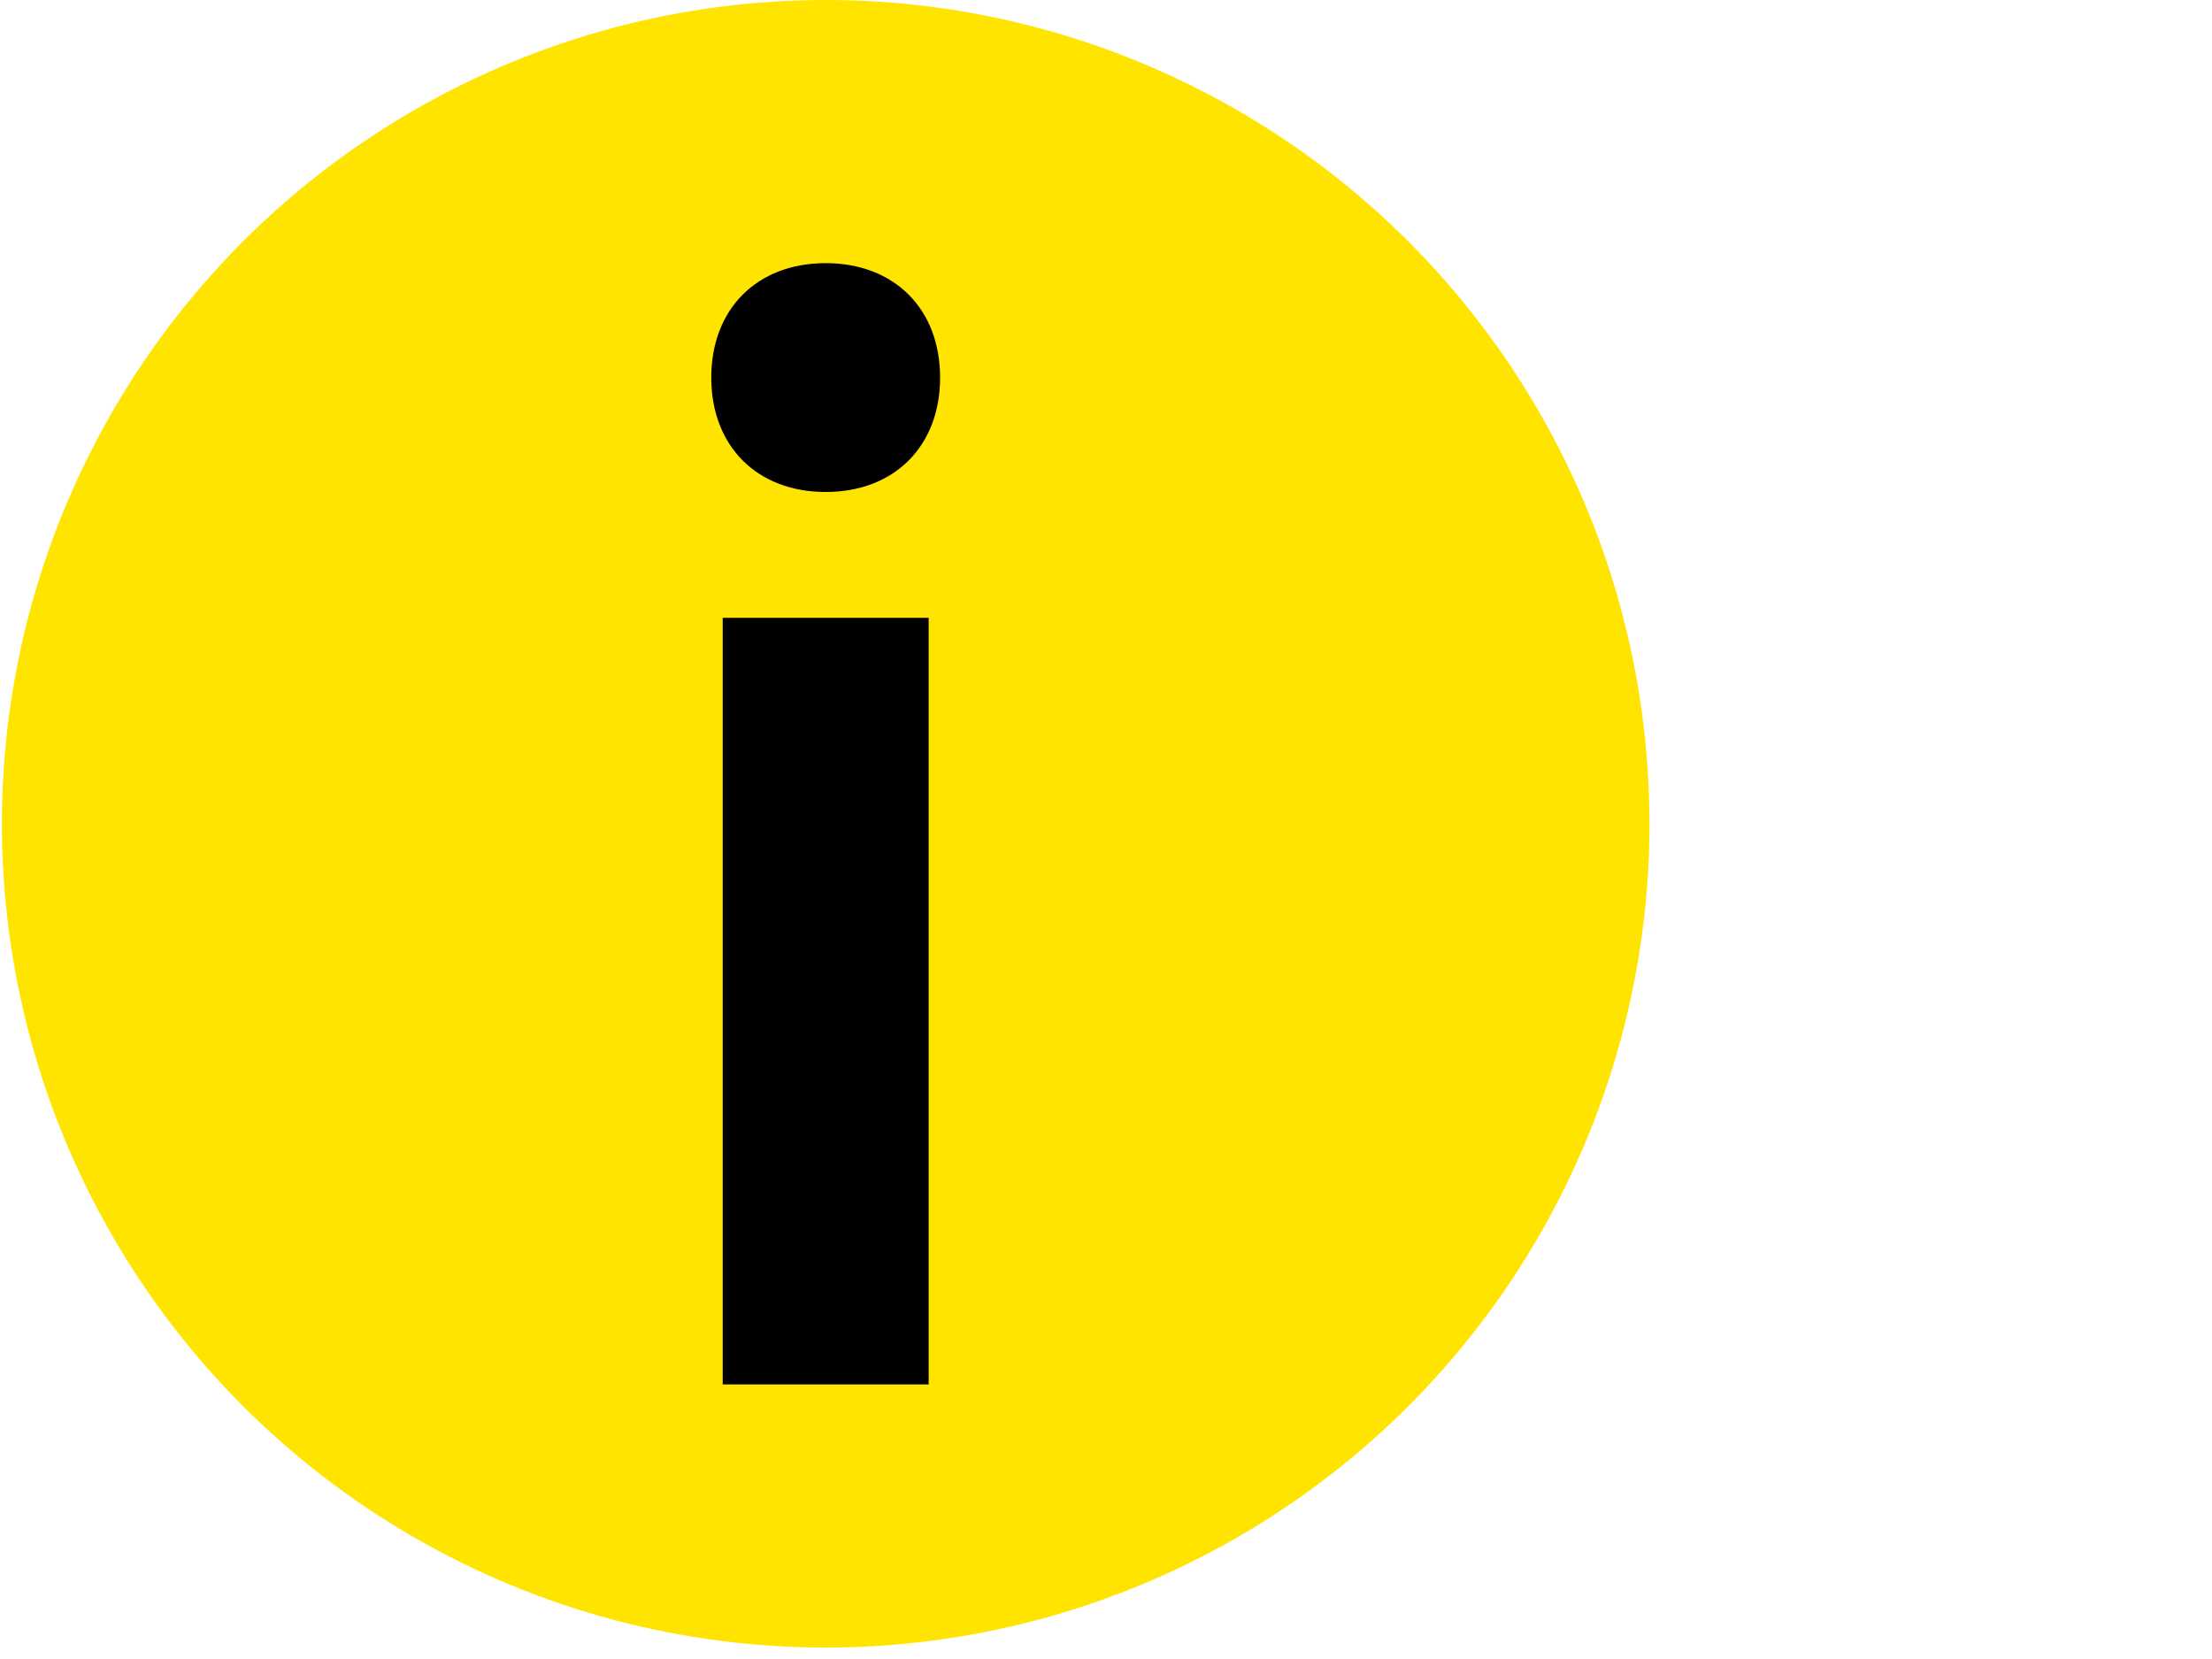 <?xml version="1.0" encoding="UTF-8"?>
<svg id="_レイヤー_1" xmlns="http://www.w3.org/2000/svg" width="6.8mm" height="5.1mm" version="1.1" viewBox="0 0 19.3 14.5">
  <!-- Generator: Adobe Illustrator 30.1.0, SVG Export Plug-In . SVG Version: 2.1.1 Build 136)  -->
  <defs>
    <style>
      .st0 {
        fill: #ffe400;
      }
    </style>
  </defs>
  <circle class="st0" cx="7.2" cy="7.2" r="7.2"/>
  <path d="M6.2,3.3c0-.6.4-1,1-1s1,.4,1,1-.4,1-1,1-1-.4-1-1ZM6.3,5.4h1.8v6.7h-1.8v-6.7Z"/>
</svg>